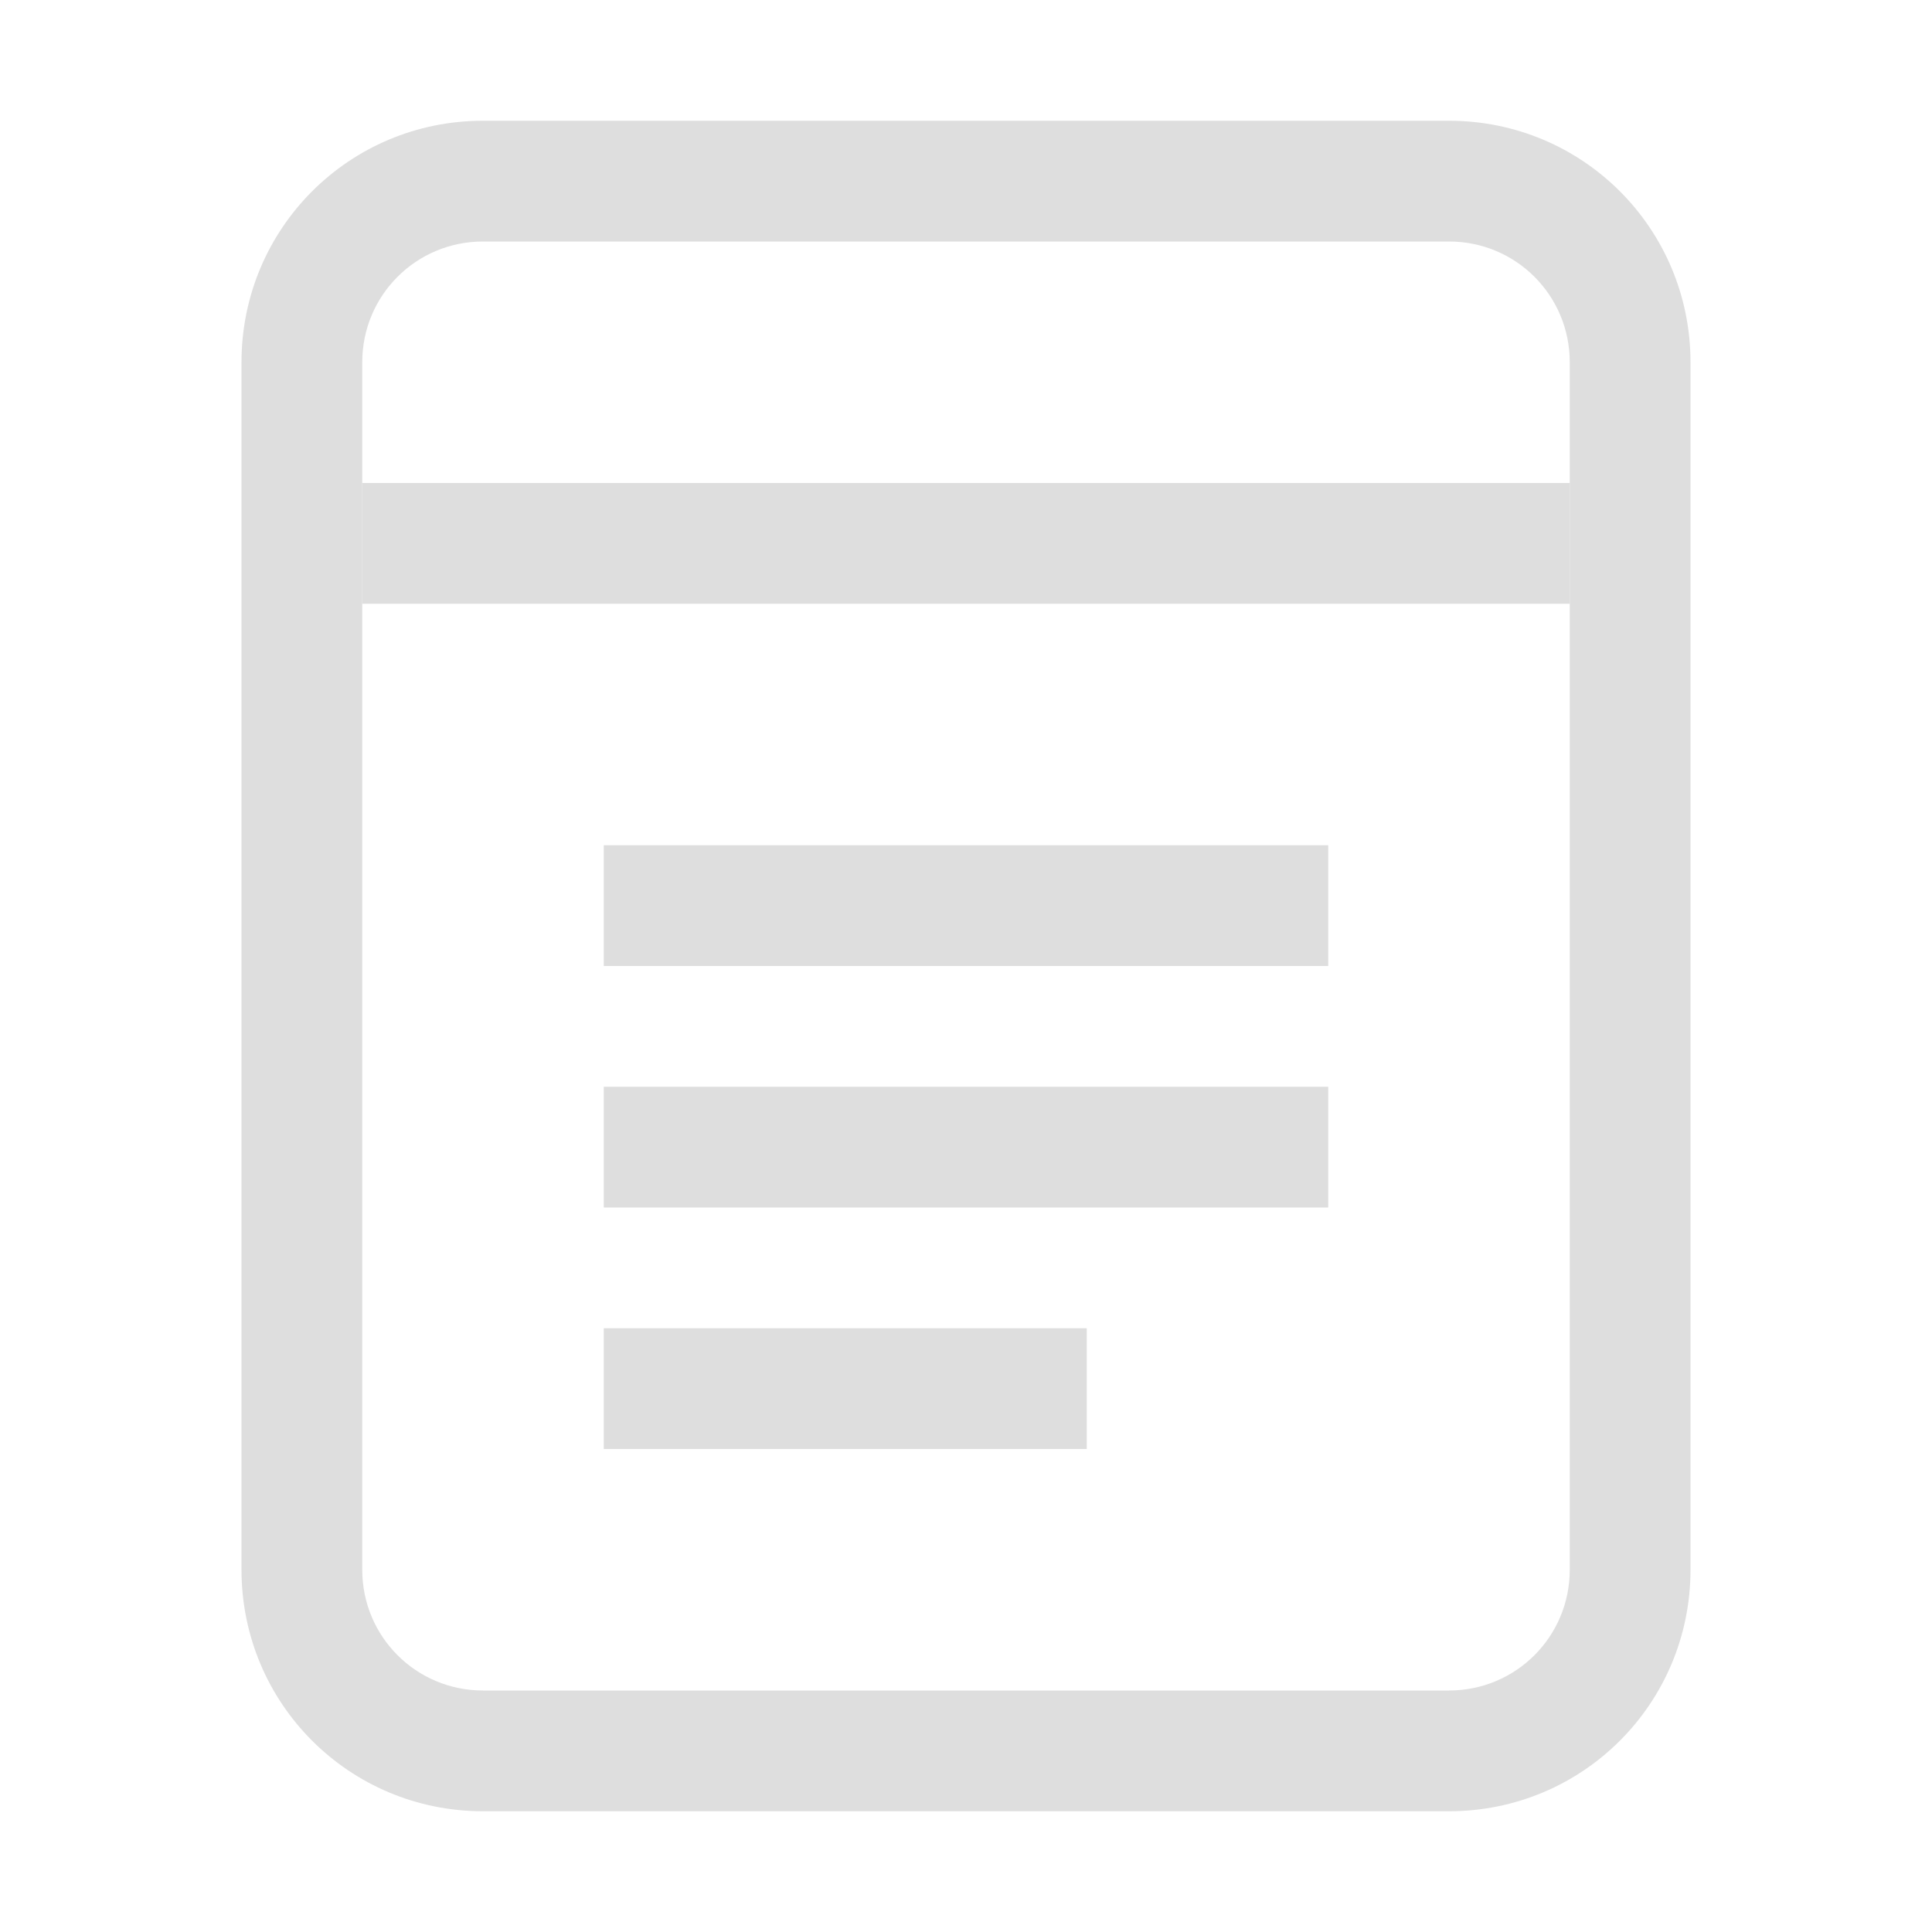 <svg width="16" height="16" version="1.1" xmlns="http://www.w3.org/2000/svg">
 <defs>
  <style id="current-color-scheme" type="text/css">.ColorScheme-Text { color:#dedede; } .ColorScheme-Highlight { color:#4285f4; }</style>
 </defs>
 <path d="m4 1c-1.108 0-2 0.892-2 2v10c0 1.108 0.892 2 2 2h8c1.108 0 2-0.892 2-2v-10c0-1.108-0.892-2-2-2h-8zm0 1h8c0.554 0 1 0.446 1 1v10c0 0.554-0.446 1-1 1h-8c-0.554 0-1-0.446-1-1v-10c0-0.554 0.446-1 1-1z" fill="#dedede" stroke-linecap="round" stroke-linejoin="round" style="paint-order:stroke markers fill"/>
 <rect x="3" y="4" width="10" height="1" fill="#dedede" stroke-linecap="round" stroke-linejoin="round" stroke-width="1.291" style="paint-order:stroke markers fill"/>
 <rect x="5" y="9" width="6" height="1" fill="#dedede" stroke-linecap="round" stroke-linejoin="round" style="paint-order:stroke markers fill"/>
 <rect x="5" y="11" width="4" height="1" fill="#dedede" stroke-linecap="round" stroke-linejoin="round" stroke-width=".817" style="paint-order:stroke markers fill"/>
 <rect x="5" y="7" width="6" height="1" fill="#dedede" stroke-linecap="round" stroke-linejoin="round" style="paint-order:stroke markers fill"/>
</svg>
